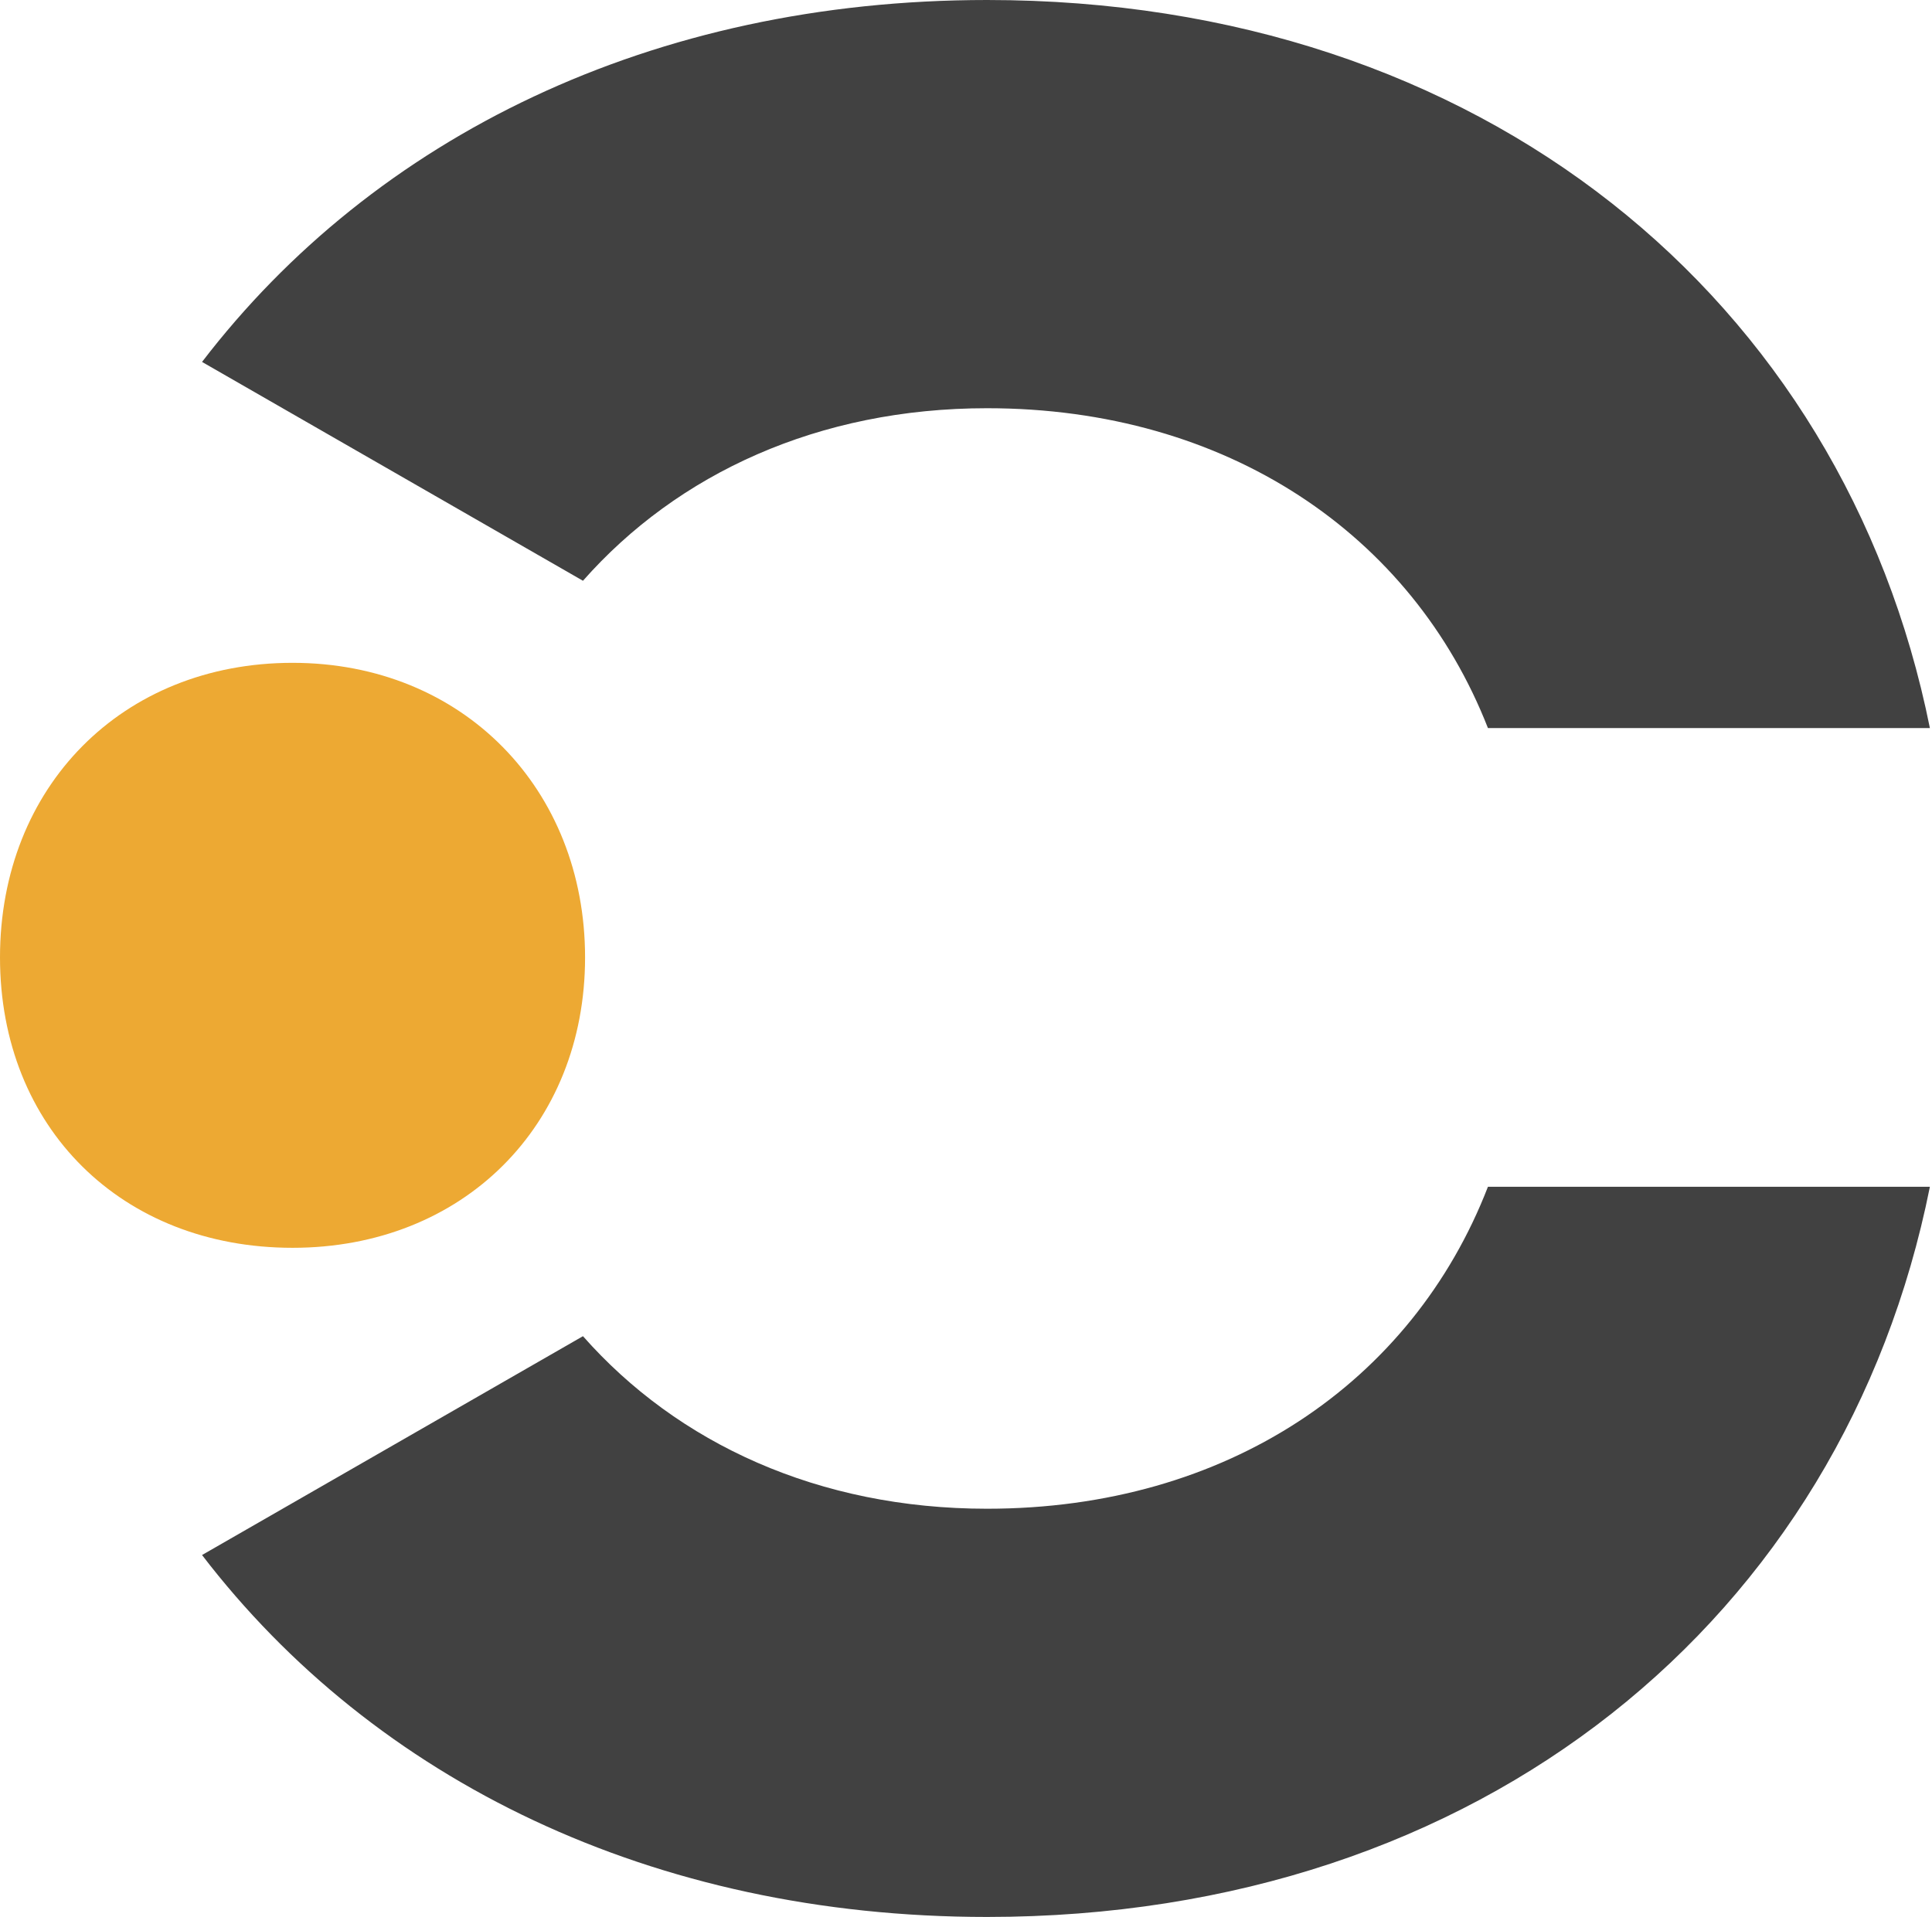 <svg xmlns="http://www.w3.org/2000/svg" xml:space="preserve" id="Layer_2_00000129169967845606399790000004594700005529532807_" x="0" y="0" style="enable-background:new 0 0 91.8 91.1" version="1.1" viewBox="0 0 91.8 91.1"><style>.st0{fill:#414141}</style><g id="Layer_1-2"><path d="M46.9 0C31 0 17.8 6.5 9.6 17.2l18.1 10.4c4.5-5.1 11.2-8.2 19.2-8.2 11.4 0 20.2 6 23.8 15.2h21C87.6 14.2 70.4 0 46.9 0zM46.9 91.1c-15.9 0-29.1-6.5-37.3-17.2l18.1-10.4c4.5 5.1 11.2 8.2 19.2 8.2 11.4 0 20.2-6 23.8-15.3h21c-4.1 20.5-21.3 34.7-44.8 34.7z" class="st0"/><path d="M0 45.5c0-8.1 5.8-14 13.9-14s13.9 6 13.9 14S22 59.3 13.9 59.3 0 53.6 0 45.5z" style="fill:#eda933"/></g></svg>